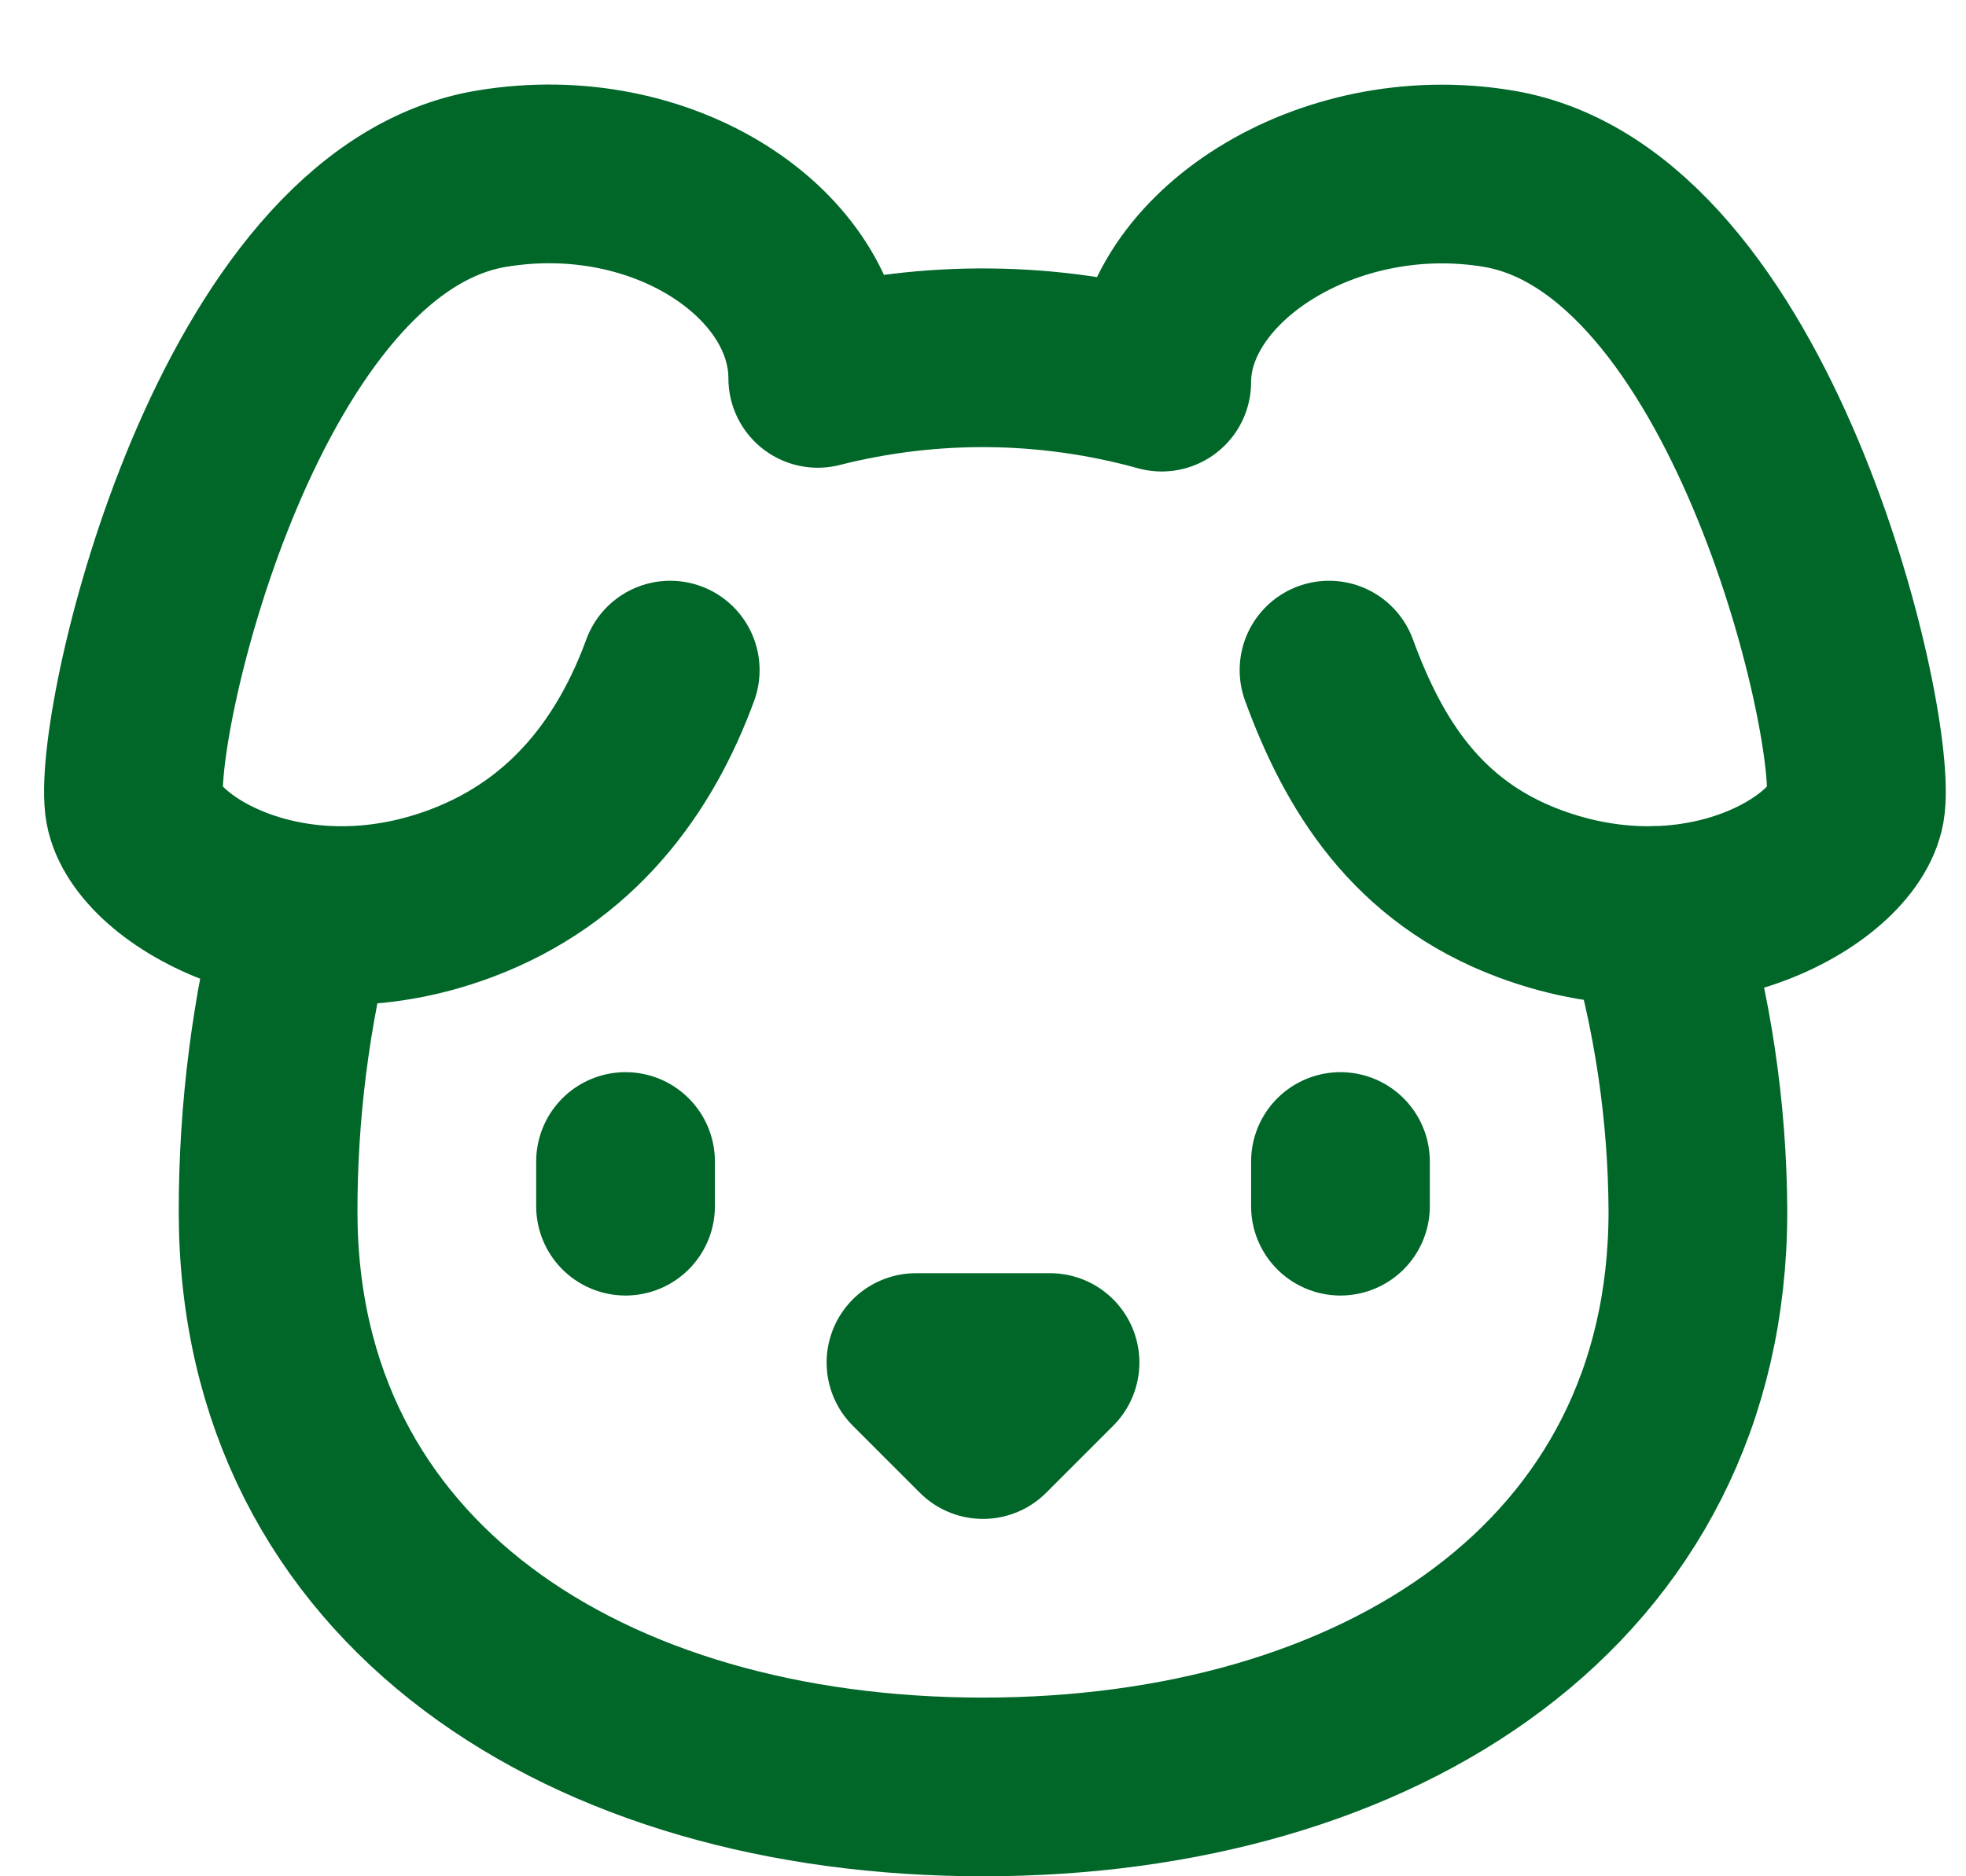 <svg width="22" height="21" viewBox="0 0 22 21" fill="none" xmlns="http://www.w3.org/2000/svg">
<path d="M15 13V13.5M10.25 15.25H11.75L11 16L10.25 15.25Z" stroke="#006729" stroke-width="2" stroke-linecap="round" stroke-linejoin="round"/>
<path d="M3.42 10.247C3.141 11.328 3 12.44 3 13.556C3 17.728 6.582 20 11 20C15.418 20 19 17.728 19 13.556C18.995 12.435 18.829 11.321 18.507 10.247M7 13V13.5" stroke="#006729" stroke-width="2" stroke-linecap="round" stroke-linejoin="round"/>
<path d="M7.5 7.5C7.116 8.55 6.417 9.528 5.156 10C3.225 10.722 1.58 9.703 1.5 9C1.387 8.006 2.677 2.47 5.5 2C7.423 1.679 9.151 2.845 9.151 4.235C10.416 3.914 11.742 3.928 13 4.277C13 2.887 14.844 1.679 16.767 2C19.59 2.47 20.88 8.006 20.767 9C20.687 9.703 19.042 10.722 17.111 10C15.85 9.528 15.256 8.55 14.872 7.5" stroke="#006729" stroke-width="2" stroke-linecap="round" stroke-linejoin="round"/>
</svg>
